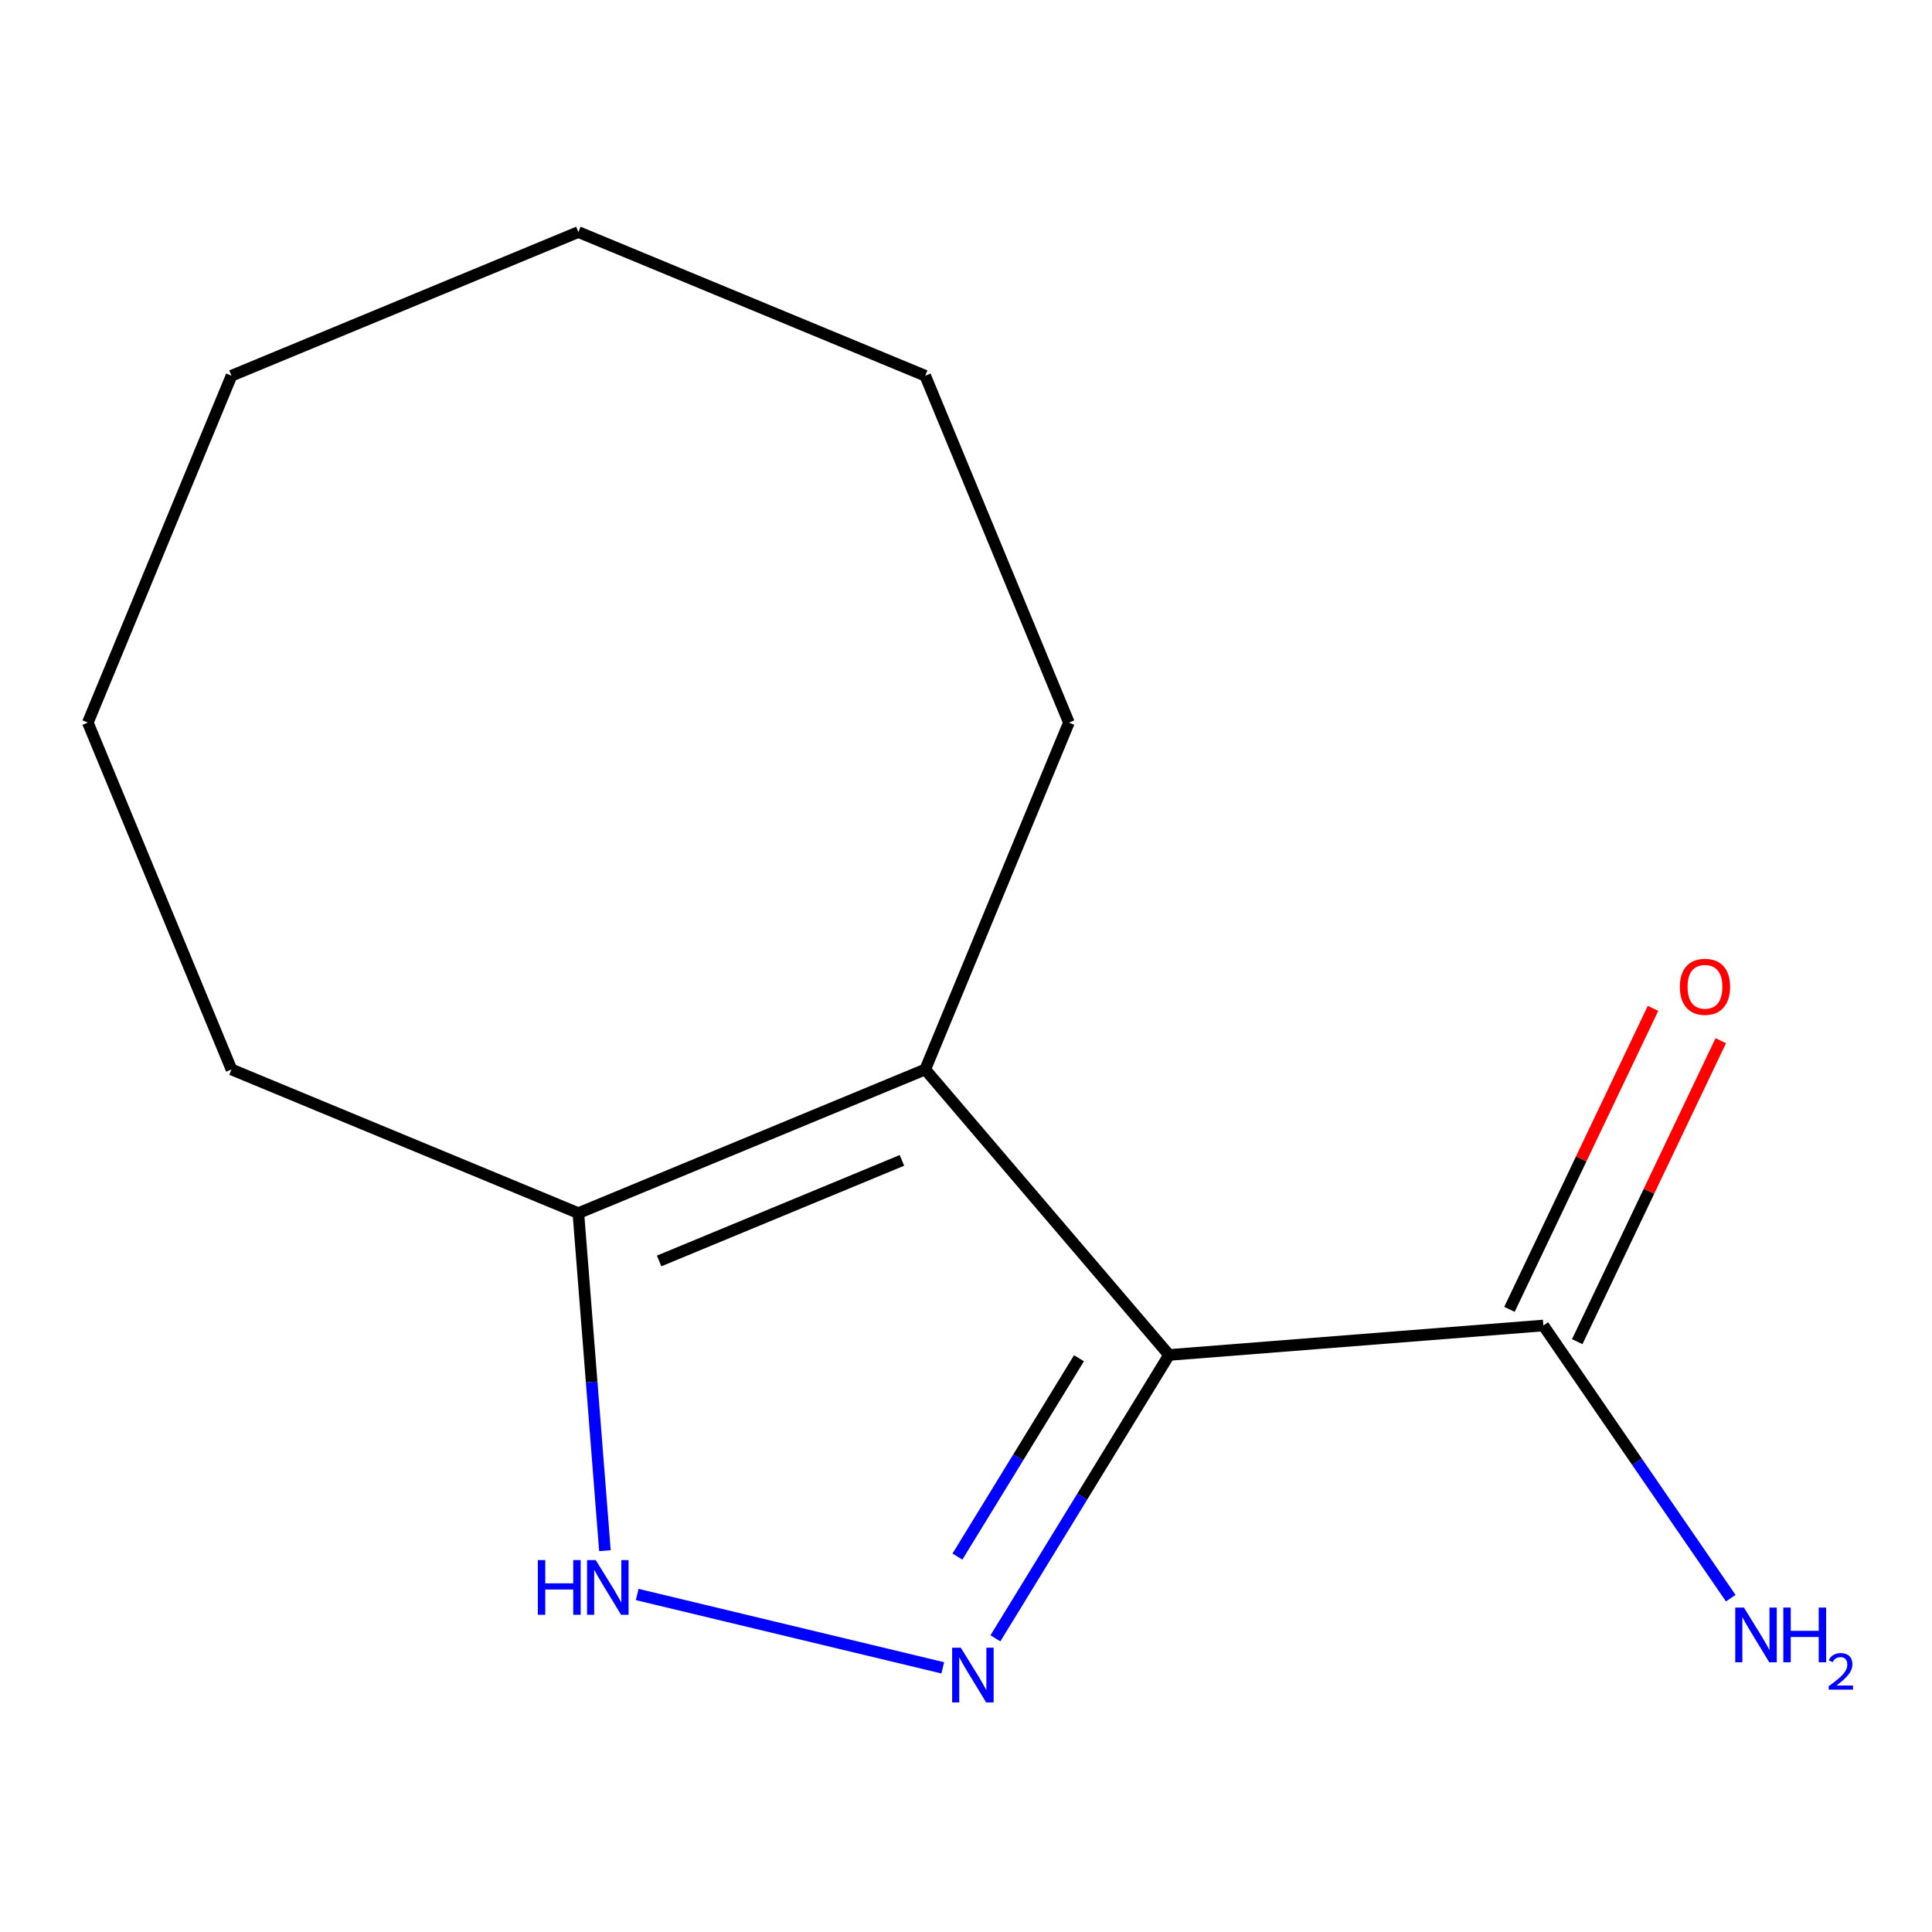 <?xml version='1.0' encoding='iso-8859-1'?>
<svg version='1.1' baseProfile='full'
              xmlns='http://www.w3.org/2000/svg'
                      xmlns:rdkit='http://www.rdkit.org/xml'
                      xmlns:xlink='http://www.w3.org/1999/xlink'
                  xml:space='preserve'
width='1000px' height='1000px' viewBox='0 0 1000 1000'>
<!-- END OF HEADER -->
<rect style='opacity:1.0;fill:#FFFFFF;stroke:none' width='1000' height='1000' x='0' y='0'> </rect>
<path class='bond-0' d='M 605.103,701.323 L 560.161,774.661' style='fill:none;fill-rule:evenodd;stroke:#000000;stroke-width:6px;stroke-linecap:butt;stroke-linejoin:miter;stroke-opacity:1' />
<path class='bond-0' d='M 560.161,774.661 L 515.22,847.998' style='fill:none;fill-rule:evenodd;stroke:#0000FF;stroke-width:6px;stroke-linecap:butt;stroke-linejoin:miter;stroke-opacity:1' />
<path class='bond-0' d='M 558.482,703.017 L 527.023,754.353' style='fill:none;fill-rule:evenodd;stroke:#000000;stroke-width:6px;stroke-linecap:butt;stroke-linejoin:miter;stroke-opacity:1' />
<path class='bond-0' d='M 527.023,754.353 L 495.564,805.689' style='fill:none;fill-rule:evenodd;stroke:#0000FF;stroke-width:6px;stroke-linecap:butt;stroke-linejoin:miter;stroke-opacity:1' />
<path class='bond-1' d='M 605.103,701.323 L 478.896,553.554' style='fill:none;fill-rule:evenodd;stroke:#000000;stroke-width:6px;stroke-linecap:butt;stroke-linejoin:miter;stroke-opacity:1' />
<path class='bond-4' d='M 605.103,701.323 L 798.833,686.076' style='fill:none;fill-rule:evenodd;stroke:#000000;stroke-width:6px;stroke-linecap:butt;stroke-linejoin:miter;stroke-opacity:1' />
<path class='bond-2' d='M 487.968,863.272 L 329.803,825.3' style='fill:none;fill-rule:evenodd;stroke:#0000FF;stroke-width:6px;stroke-linecap:butt;stroke-linejoin:miter;stroke-opacity:1' />
<path class='bond-3' d='M 478.896,553.554 L 299.359,627.92' style='fill:none;fill-rule:evenodd;stroke:#000000;stroke-width:6px;stroke-linecap:butt;stroke-linejoin:miter;stroke-opacity:1' />
<path class='bond-3' d='M 466.839,600.616 L 341.162,652.673' style='fill:none;fill-rule:evenodd;stroke:#000000;stroke-width:6px;stroke-linecap:butt;stroke-linejoin:miter;stroke-opacity:1' />
<path class='bond-7' d='M 478.896,553.554 L 553.262,374.016' style='fill:none;fill-rule:evenodd;stroke:#000000;stroke-width:6px;stroke-linecap:butt;stroke-linejoin:miter;stroke-opacity:1' />
<path class='bond-13' d='M 313.109,802.633 L 306.234,715.277' style='fill:none;fill-rule:evenodd;stroke:#0000FF;stroke-width:6px;stroke-linecap:butt;stroke-linejoin:miter;stroke-opacity:1' />
<path class='bond-13' d='M 306.234,715.277 L 299.359,627.92' style='fill:none;fill-rule:evenodd;stroke:#000000;stroke-width:6px;stroke-linecap:butt;stroke-linejoin:miter;stroke-opacity:1' />
<path class='bond-8' d='M 299.359,627.92 L 119.821,553.554' style='fill:none;fill-rule:evenodd;stroke:#000000;stroke-width:6px;stroke-linecap:butt;stroke-linejoin:miter;stroke-opacity:1' />
<path class='bond-5' d='M 816.373,694.442 L 853.525,616.552' style='fill:none;fill-rule:evenodd;stroke:#000000;stroke-width:6px;stroke-linecap:butt;stroke-linejoin:miter;stroke-opacity:1' />
<path class='bond-5' d='M 853.525,616.552 L 890.677,538.661' style='fill:none;fill-rule:evenodd;stroke:#FF0000;stroke-width:6px;stroke-linecap:butt;stroke-linejoin:miter;stroke-opacity:1' />
<path class='bond-5' d='M 781.293,677.71 L 818.445,599.82' style='fill:none;fill-rule:evenodd;stroke:#000000;stroke-width:6px;stroke-linecap:butt;stroke-linejoin:miter;stroke-opacity:1' />
<path class='bond-5' d='M 818.445,599.82 L 855.597,521.929' style='fill:none;fill-rule:evenodd;stroke:#FF0000;stroke-width:6px;stroke-linecap:butt;stroke-linejoin:miter;stroke-opacity:1' />
<path class='bond-6' d='M 798.833,686.076 L 847.333,756.643' style='fill:none;fill-rule:evenodd;stroke:#000000;stroke-width:6px;stroke-linecap:butt;stroke-linejoin:miter;stroke-opacity:1' />
<path class='bond-6' d='M 847.333,756.643 L 895.832,827.21' style='fill:none;fill-rule:evenodd;stroke:#0000FF;stroke-width:6px;stroke-linecap:butt;stroke-linejoin:miter;stroke-opacity:1' />
<path class='bond-9' d='M 553.262,374.016 L 478.896,194.479' style='fill:none;fill-rule:evenodd;stroke:#000000;stroke-width:6px;stroke-linecap:butt;stroke-linejoin:miter;stroke-opacity:1' />
<path class='bond-10' d='M 119.821,553.554 L 45.455,374.016' style='fill:none;fill-rule:evenodd;stroke:#000000;stroke-width:6px;stroke-linecap:butt;stroke-linejoin:miter;stroke-opacity:1' />
<path class='bond-12' d='M 478.896,194.479 L 299.359,120.112' style='fill:none;fill-rule:evenodd;stroke:#000000;stroke-width:6px;stroke-linecap:butt;stroke-linejoin:miter;stroke-opacity:1' />
<path class='bond-14' d='M 45.455,374.016 L 119.821,194.479' style='fill:none;fill-rule:evenodd;stroke:#000000;stroke-width:6px;stroke-linecap:butt;stroke-linejoin:miter;stroke-opacity:1' />
<path class='bond-11' d='M 119.821,194.479 L 299.359,120.112' style='fill:none;fill-rule:evenodd;stroke:#000000;stroke-width:6px;stroke-linecap:butt;stroke-linejoin:miter;stroke-opacity:1' />
<path  class='atom-1' d='M 497.306 852.856
L 506.586 867.856
Q 507.506 869.336, 508.986 872.016
Q 510.466 874.696, 510.546 874.856
L 510.546 852.856
L 514.306 852.856
L 514.306 881.176
L 510.426 881.176
L 500.466 864.776
Q 499.306 862.856, 498.066 860.656
Q 496.866 858.456, 496.506 857.776
L 496.506 881.176
L 492.826 881.176
L 492.826 852.856
L 497.306 852.856
' fill='#0000FF'/>
<path  class='atom-3' d='M 278.385 807.491
L 282.225 807.491
L 282.225 819.531
L 296.705 819.531
L 296.705 807.491
L 300.545 807.491
L 300.545 835.811
L 296.705 835.811
L 296.705 822.731
L 282.225 822.731
L 282.225 835.811
L 278.385 835.811
L 278.385 807.491
' fill='#0000FF'/>
<path  class='atom-3' d='M 308.345 807.491
L 317.625 822.491
Q 318.545 823.971, 320.025 826.651
Q 321.505 829.331, 321.585 829.491
L 321.585 807.491
L 325.345 807.491
L 325.345 835.811
L 321.465 835.811
L 311.505 819.411
Q 310.345 817.491, 309.105 815.291
Q 307.905 813.091, 307.545 812.411
L 307.545 835.811
L 303.865 835.811
L 303.865 807.491
L 308.345 807.491
' fill='#0000FF'/>
<path  class='atom-6' d='M 869.494 510.757
Q 869.494 503.957, 872.854 500.157
Q 876.214 496.357, 882.494 496.357
Q 888.774 496.357, 892.134 500.157
Q 895.494 503.957, 895.494 510.757
Q 895.494 517.637, 892.094 521.557
Q 888.694 525.437, 882.494 525.437
Q 876.254 525.437, 872.854 521.557
Q 869.494 517.677, 869.494 510.757
M 882.494 522.237
Q 886.814 522.237, 889.134 519.357
Q 891.494 516.437, 891.494 510.757
Q 891.494 505.197, 889.134 502.397
Q 886.814 499.557, 882.494 499.557
Q 878.174 499.557, 875.814 502.357
Q 873.494 505.157, 873.494 510.757
Q 873.494 516.477, 875.814 519.357
Q 878.174 522.237, 882.494 522.237
' fill='#FF0000'/>
<path  class='atom-7' d='M 902.643 832.068
L 911.923 847.068
Q 912.843 848.548, 914.323 851.228
Q 915.803 853.908, 915.883 854.068
L 915.883 832.068
L 919.643 832.068
L 919.643 860.388
L 915.763 860.388
L 905.803 843.988
Q 904.643 842.068, 903.403 839.868
Q 902.203 837.668, 901.843 836.988
L 901.843 860.388
L 898.163 860.388
L 898.163 832.068
L 902.643 832.068
' fill='#0000FF'/>
<path  class='atom-7' d='M 923.043 832.068
L 926.883 832.068
L 926.883 844.108
L 941.363 844.108
L 941.363 832.068
L 945.203 832.068
L 945.203 860.388
L 941.363 860.388
L 941.363 847.308
L 926.883 847.308
L 926.883 860.388
L 923.043 860.388
L 923.043 832.068
' fill='#0000FF'/>
<path  class='atom-7' d='M 946.576 859.395
Q 947.262 857.626, 948.899 856.649
Q 950.536 855.646, 952.806 855.646
Q 955.631 855.646, 957.215 857.177
Q 958.799 858.708, 958.799 861.428
Q 958.799 864.2, 956.74 866.787
Q 954.707 869.374, 950.483 872.436
L 959.116 872.436
L 959.116 874.548
L 946.523 874.548
L 946.523 872.78
Q 950.008 870.298, 952.067 868.45
Q 954.153 866.602, 955.156 864.939
Q 956.159 863.276, 956.159 861.56
Q 956.159 859.764, 955.261 858.761
Q 954.364 857.758, 952.806 857.758
Q 951.301 857.758, 950.298 858.365
Q 949.295 858.972, 948.582 860.319
L 946.576 859.395
' fill='#0000FF'/>
</svg>
